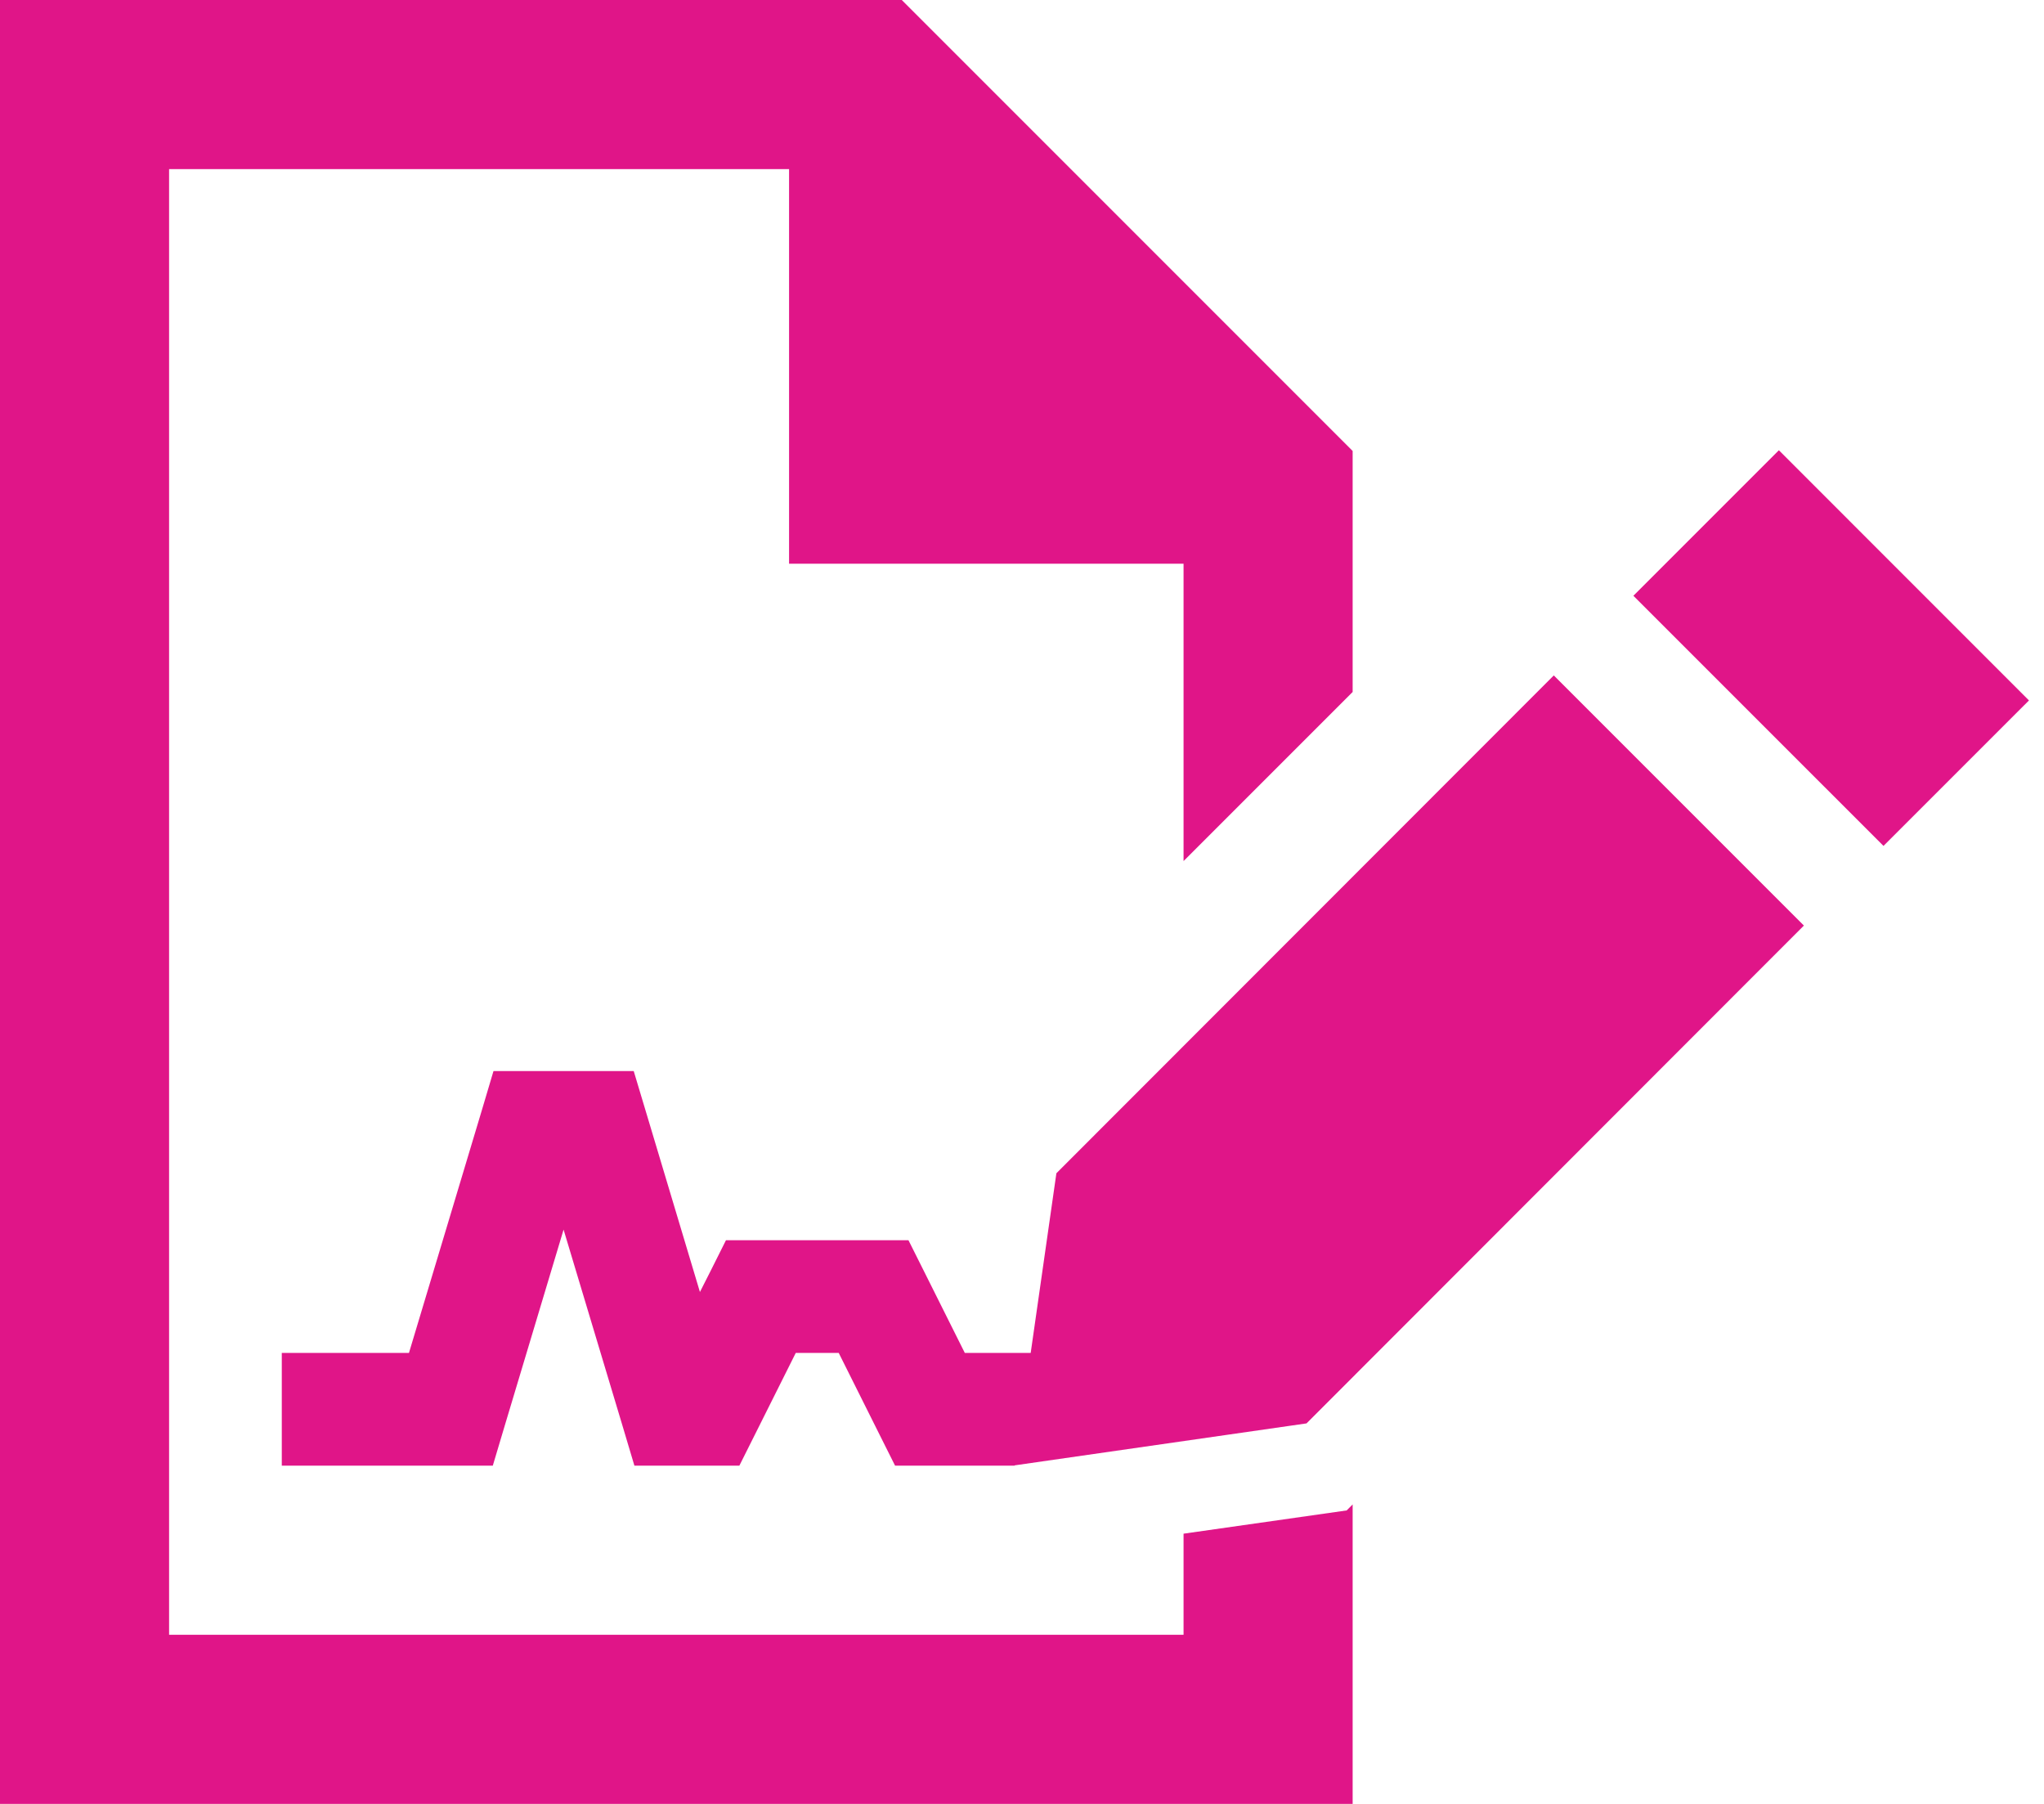 ﻿<?xml version="1.0" encoding="utf-8"?>
<svg width="51" height="45" viewBox="0 0 51 45" fill="none" xmlns="http://www.w3.org/2000/svg">
  <g clip-path="url(#clip0_819_17762)">
    <path d="M29.531 38.259V40.781H4.219V4.219H19.688V14.062H29.531V21.48L33.75 17.262V11.25L22.5 0H4.219H0V4.219V40.781V45H4.219H29.531H33.75V40.781V37.529L33.601 37.679L29.531 38.259ZM13.359 26.719H12.313L12.015 27.721L10.204 33.75H8.438H7.031V36.562H8.438H11.25H12.296L12.595 35.56L14.062 30.674L15.53 35.56L15.829 36.562H16.875H17.578H18.448L18.835 35.789L19.855 33.75H20.927L21.946 35.789L22.333 36.562H23.203H24.609H24.75H25.312L25.321 36.554L32.599 35.508L45.009 23.089L38.769 16.849L26.358 29.268L25.717 33.75H24.75H24.609H24.073L23.054 31.711L22.667 30.938H21.797H18.984H18.114L17.727 31.711L17.464 32.23L16.11 27.712L15.812 26.719H14.766H13.359ZM50.625 17.473L44.385 11.232L40.755 14.862L46.995 21.102L50.625 17.473Z" fill="#E01588" />
  </g>
  <defs>
    <clipPath id="clip0_819_17762">
      <rect width="50.625" height="45" fill="white" />
    </clipPath>
  </defs>
</svg>